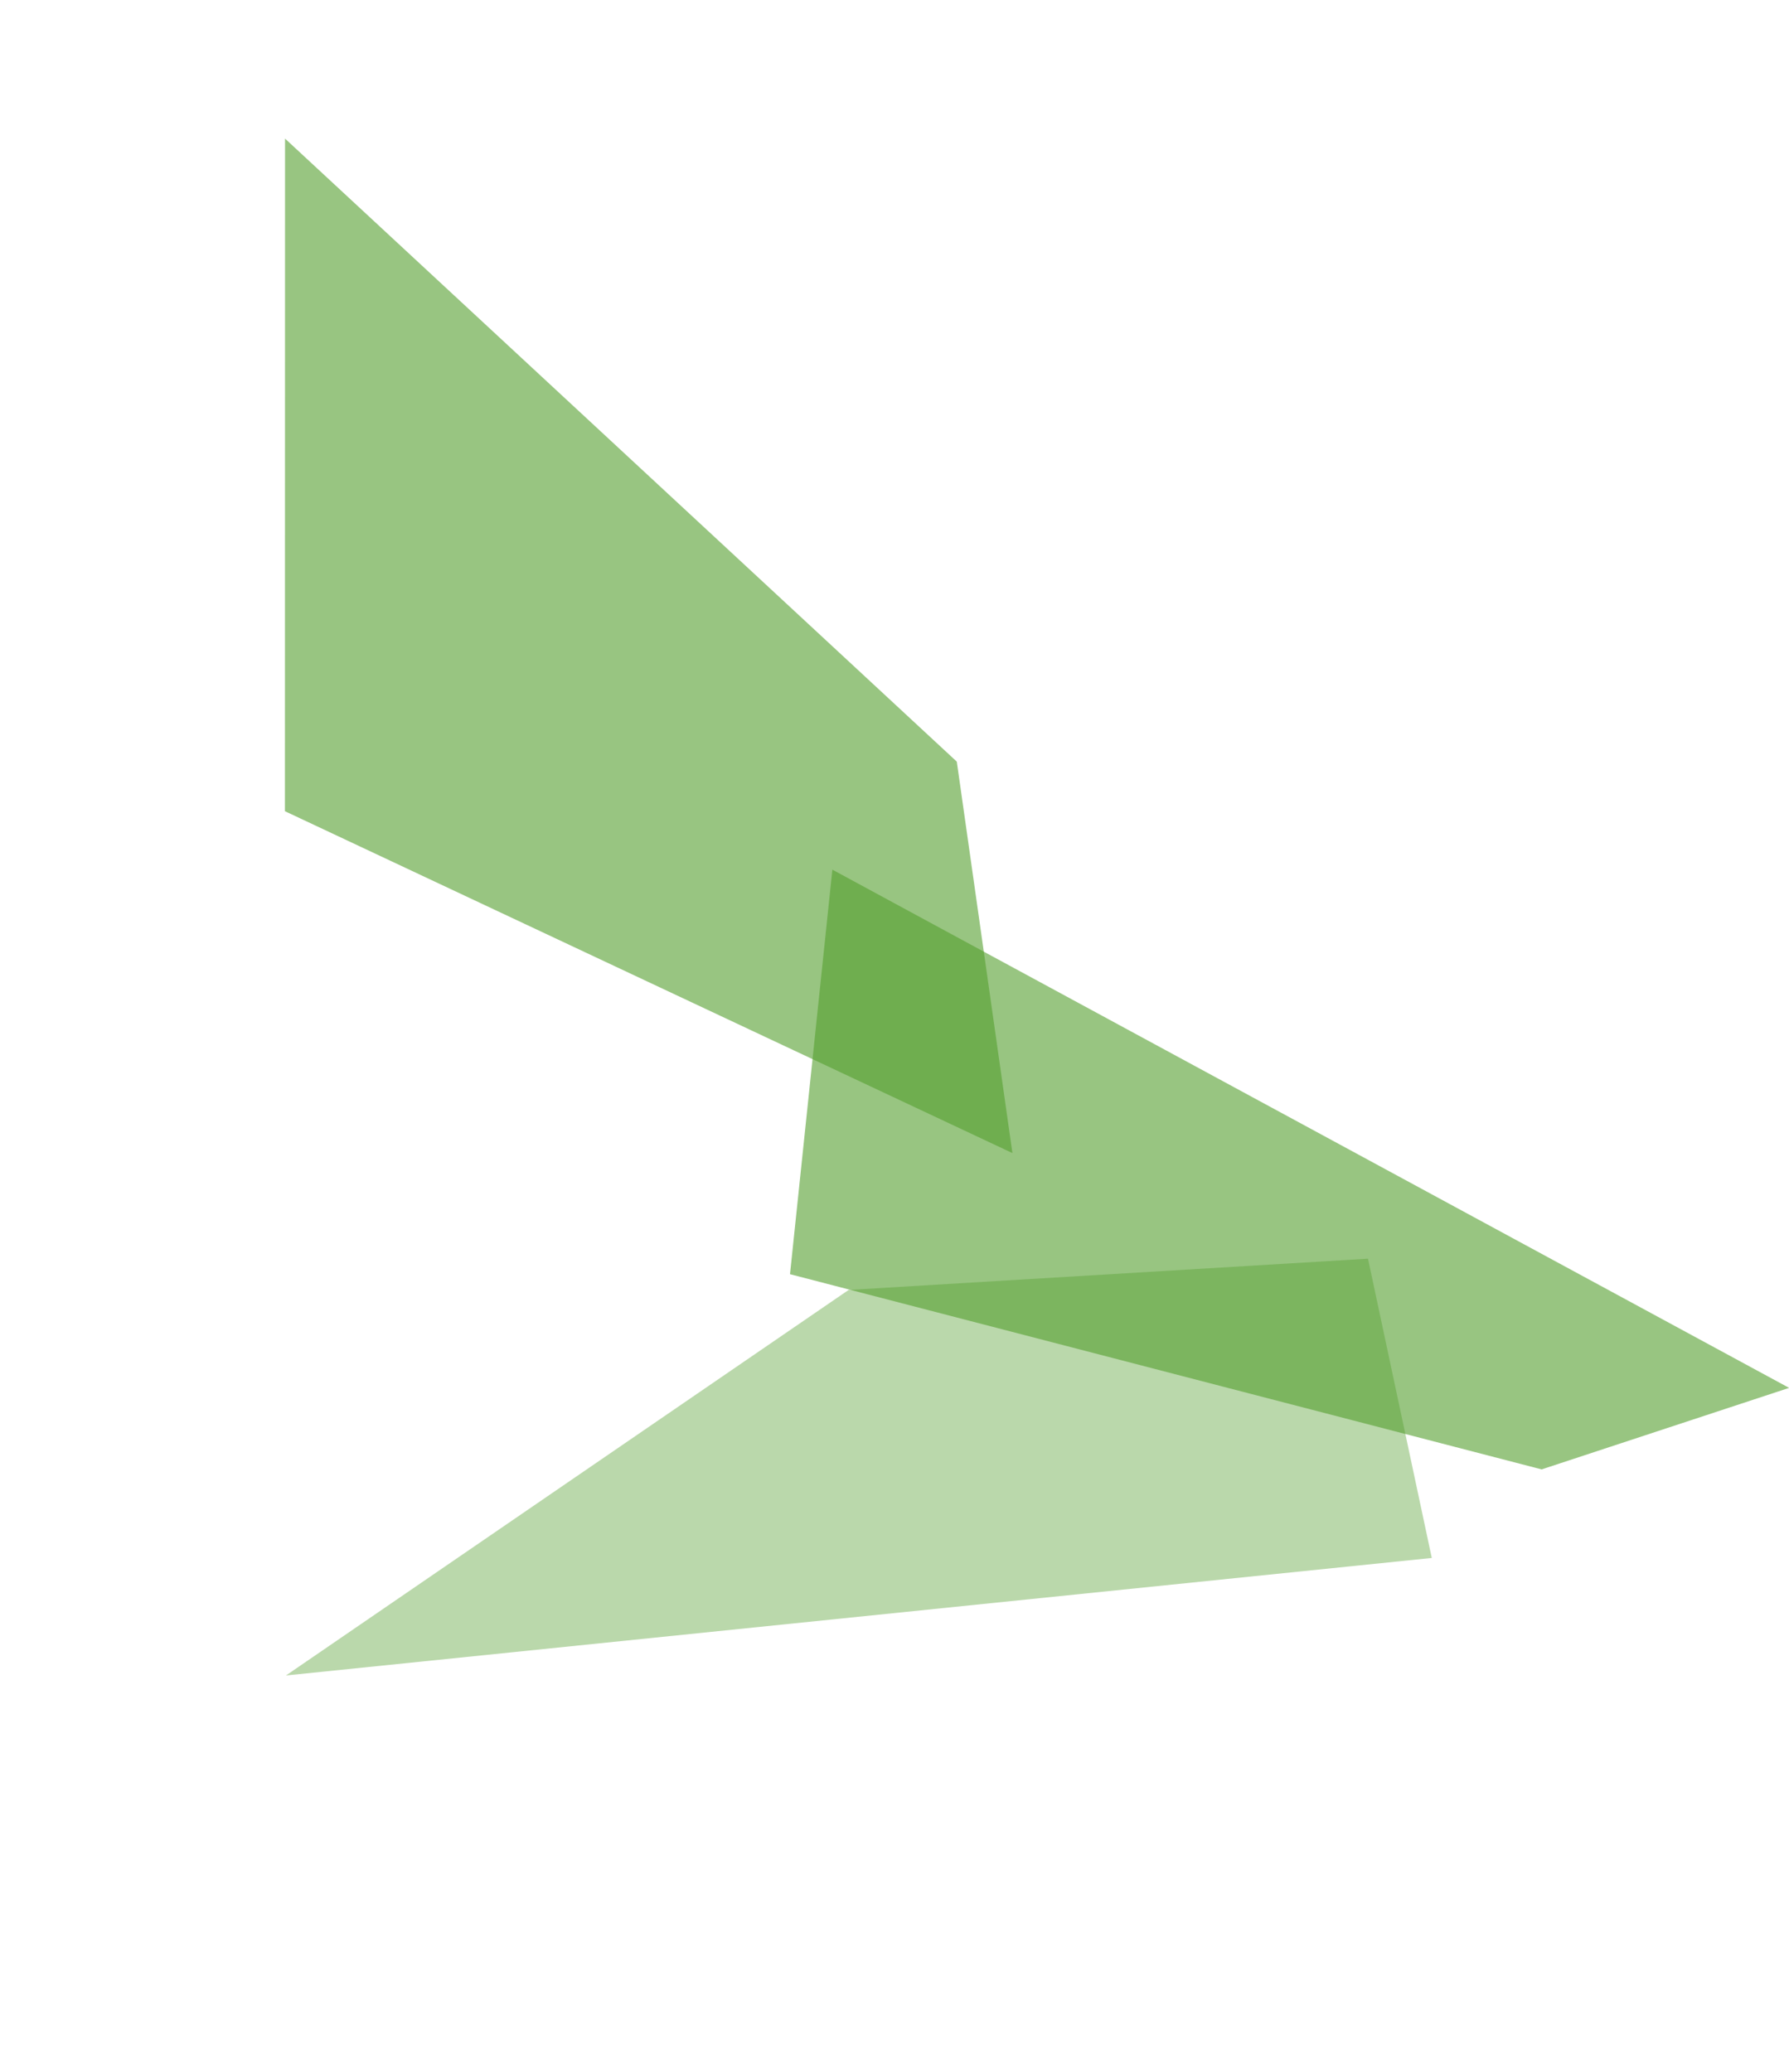 <svg id="_レイヤー_1" xmlns="http://www.w3.org/2000/svg" width="655.807" height="759.433" viewBox="0 0 655.81 759.43"><defs><style>.cls-1{fill:#549e2d;isolation:isolate;opacity:.6}</style></defs><path class="cls-1" d="m104.45 297.32 266.68 125.3-20.39-143.47L104.49 50.8l-.04 246.52Z" style="opacity:.6"/><path class="cls-1" d="m104.8 614.09 420.06-43.07-23.38-109.69-190.4 11.46L104.81 614.1Z" style="opacity:.4"/><path class="cls-1" d="m289.59 467.01 275.54 71.55 90.72-29.88-350.72-189.94L289.6 467Z"/></svg>

